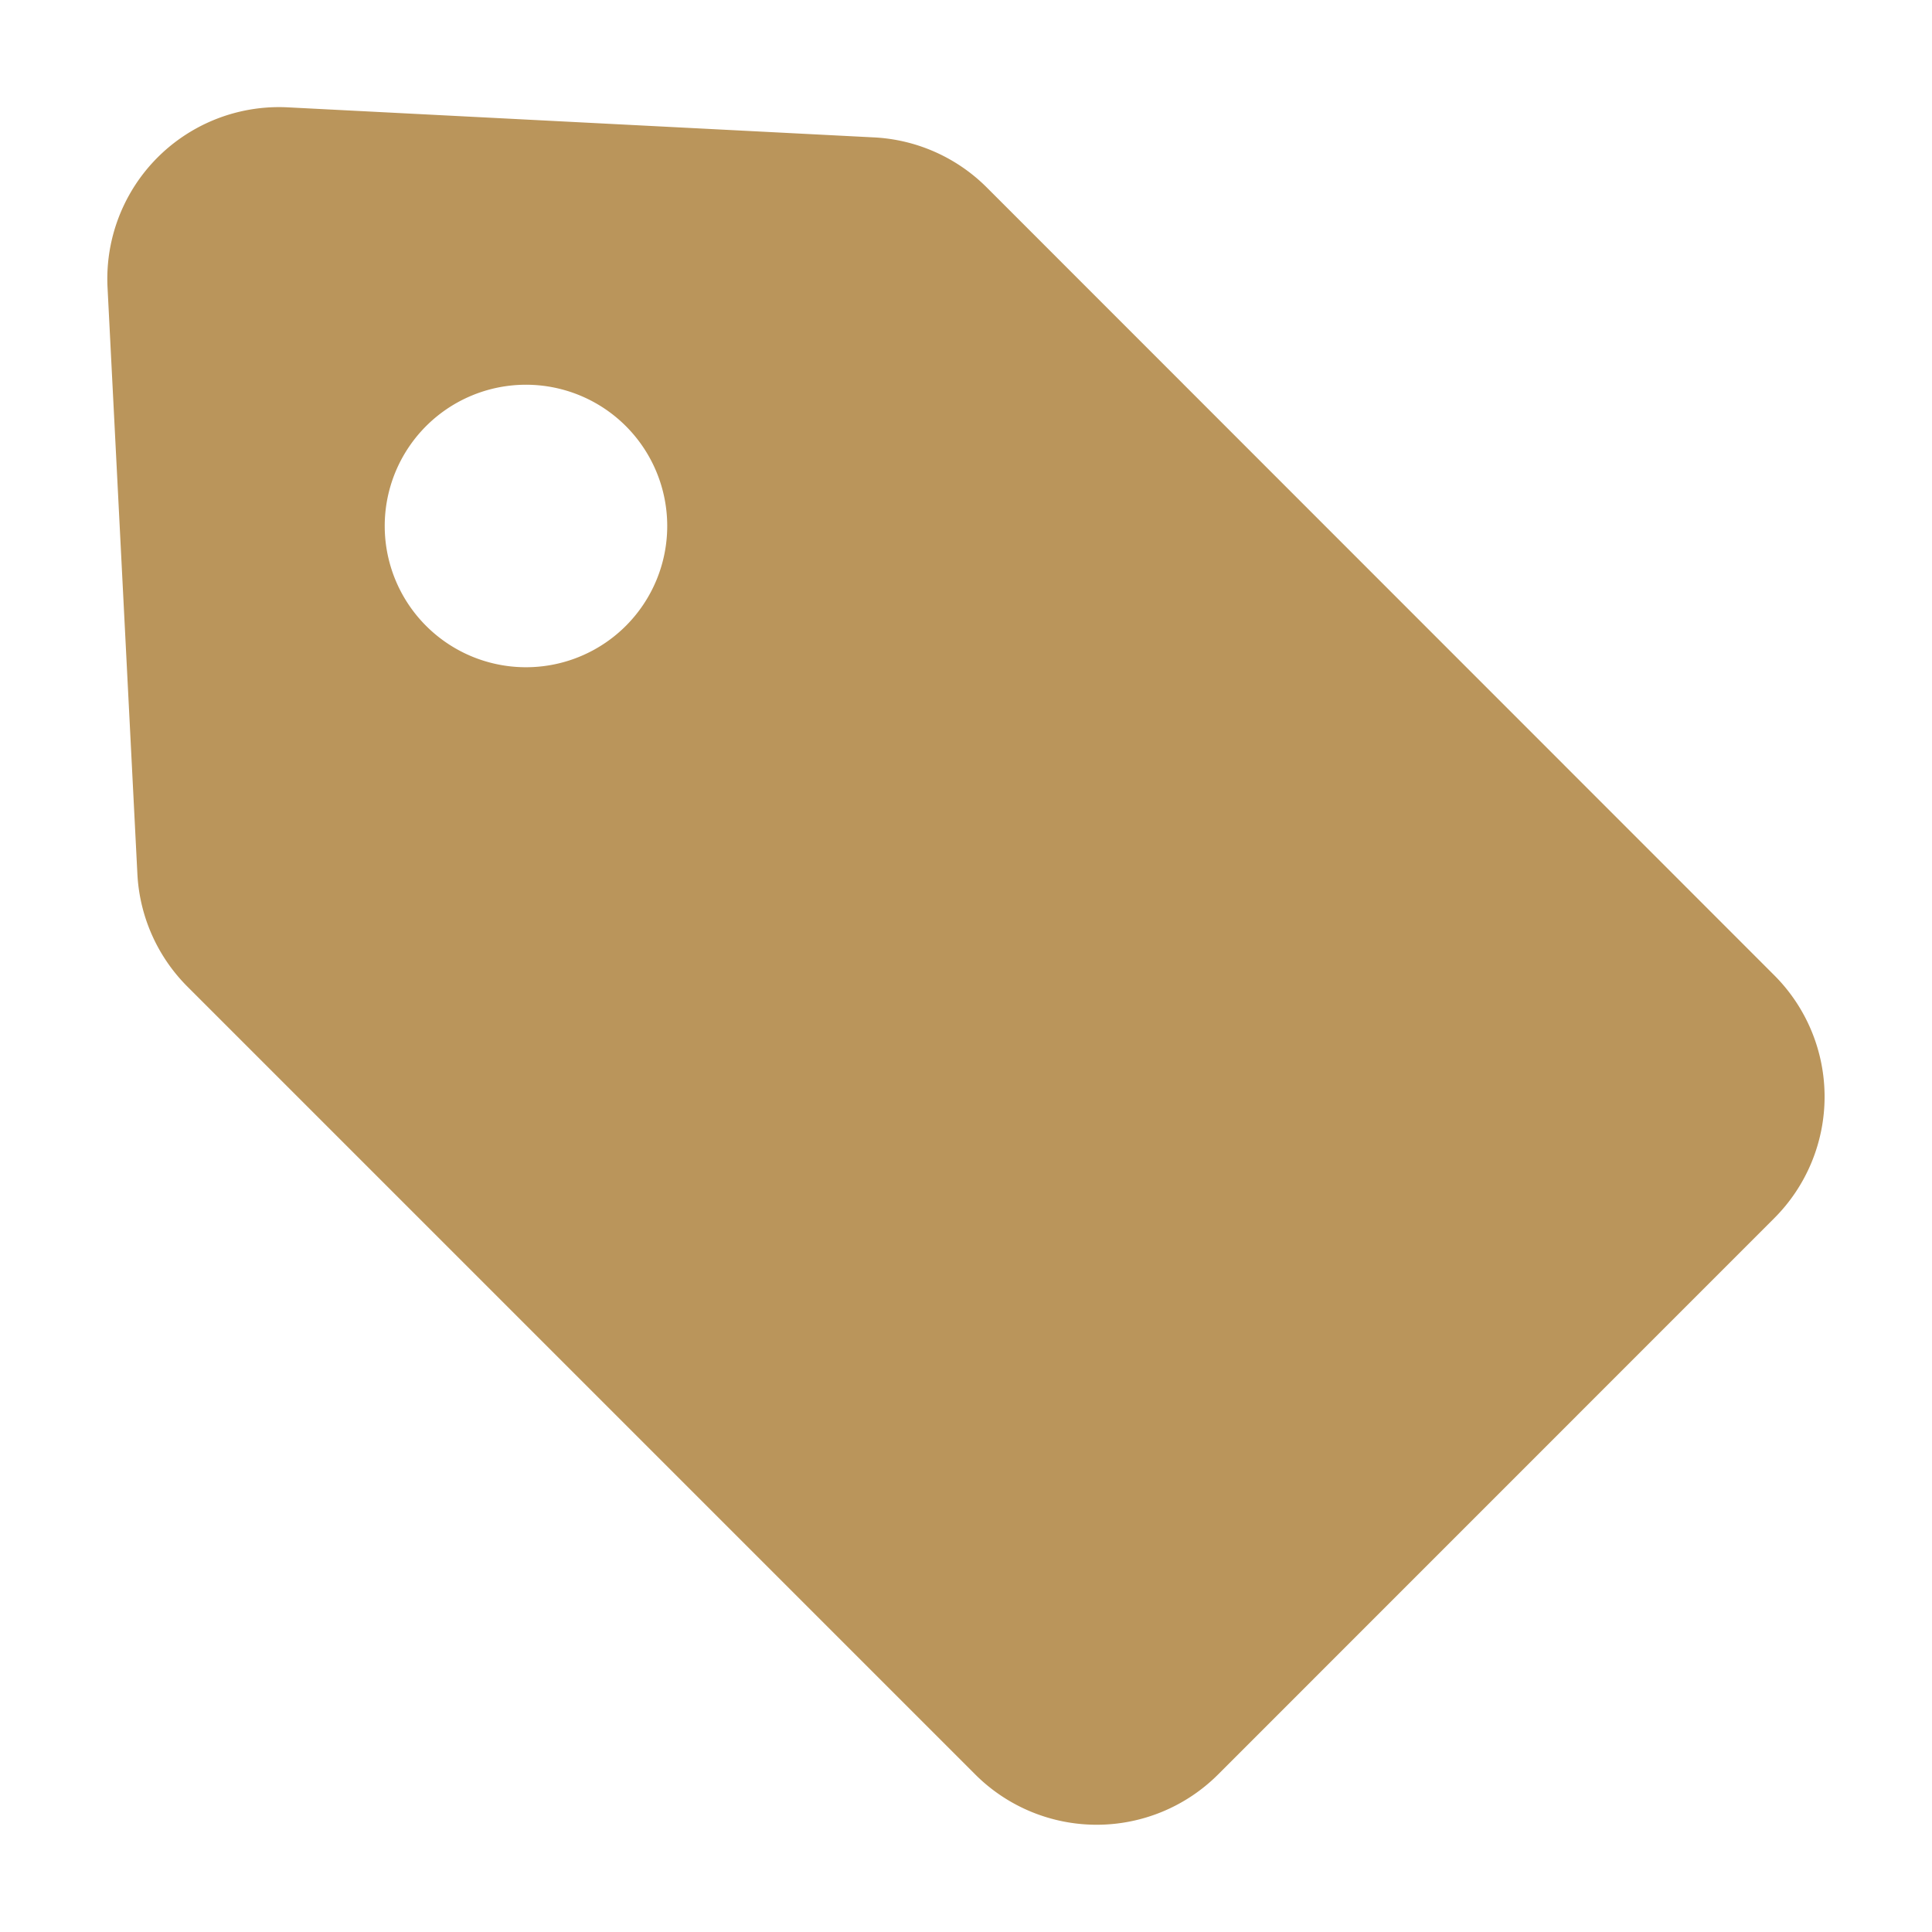 <svg xmlns="http://www.w3.org/2000/svg" xmlns:xlink="http://www.w3.org/1999/xlink" width="18" height="18" viewBox="0 0 18 18"><defs><clipPath id="a"><rect width="18" height="18" transform="translate(119 913)" fill="#fff" stroke="#707070" stroke-width="1"/></clipPath></defs><g transform="translate(-119 -913)" clip-path="url(#a)"><g transform="translate(119.993 914)"><path d="M15.539,8.088,8.2.746A1.6,1.6,0,0,0,7.148.28L1.687,0A1.6,1.6,0,0,0,.009,1.68L.287,7.142A1.6,1.6,0,0,0,.752,8.191l7.342,7.342a1.6,1.6,0,0,0,2.261,0l5.183-5.184A1.6,1.6,0,0,0,15.539,8.088ZM4.838,4.831a1.316,1.316,0,1,1,0-1.861A1.316,1.316,0,0,1,4.838,4.831Z" transform="translate(0 0)" fill="#ba955b"/></g></g></svg>